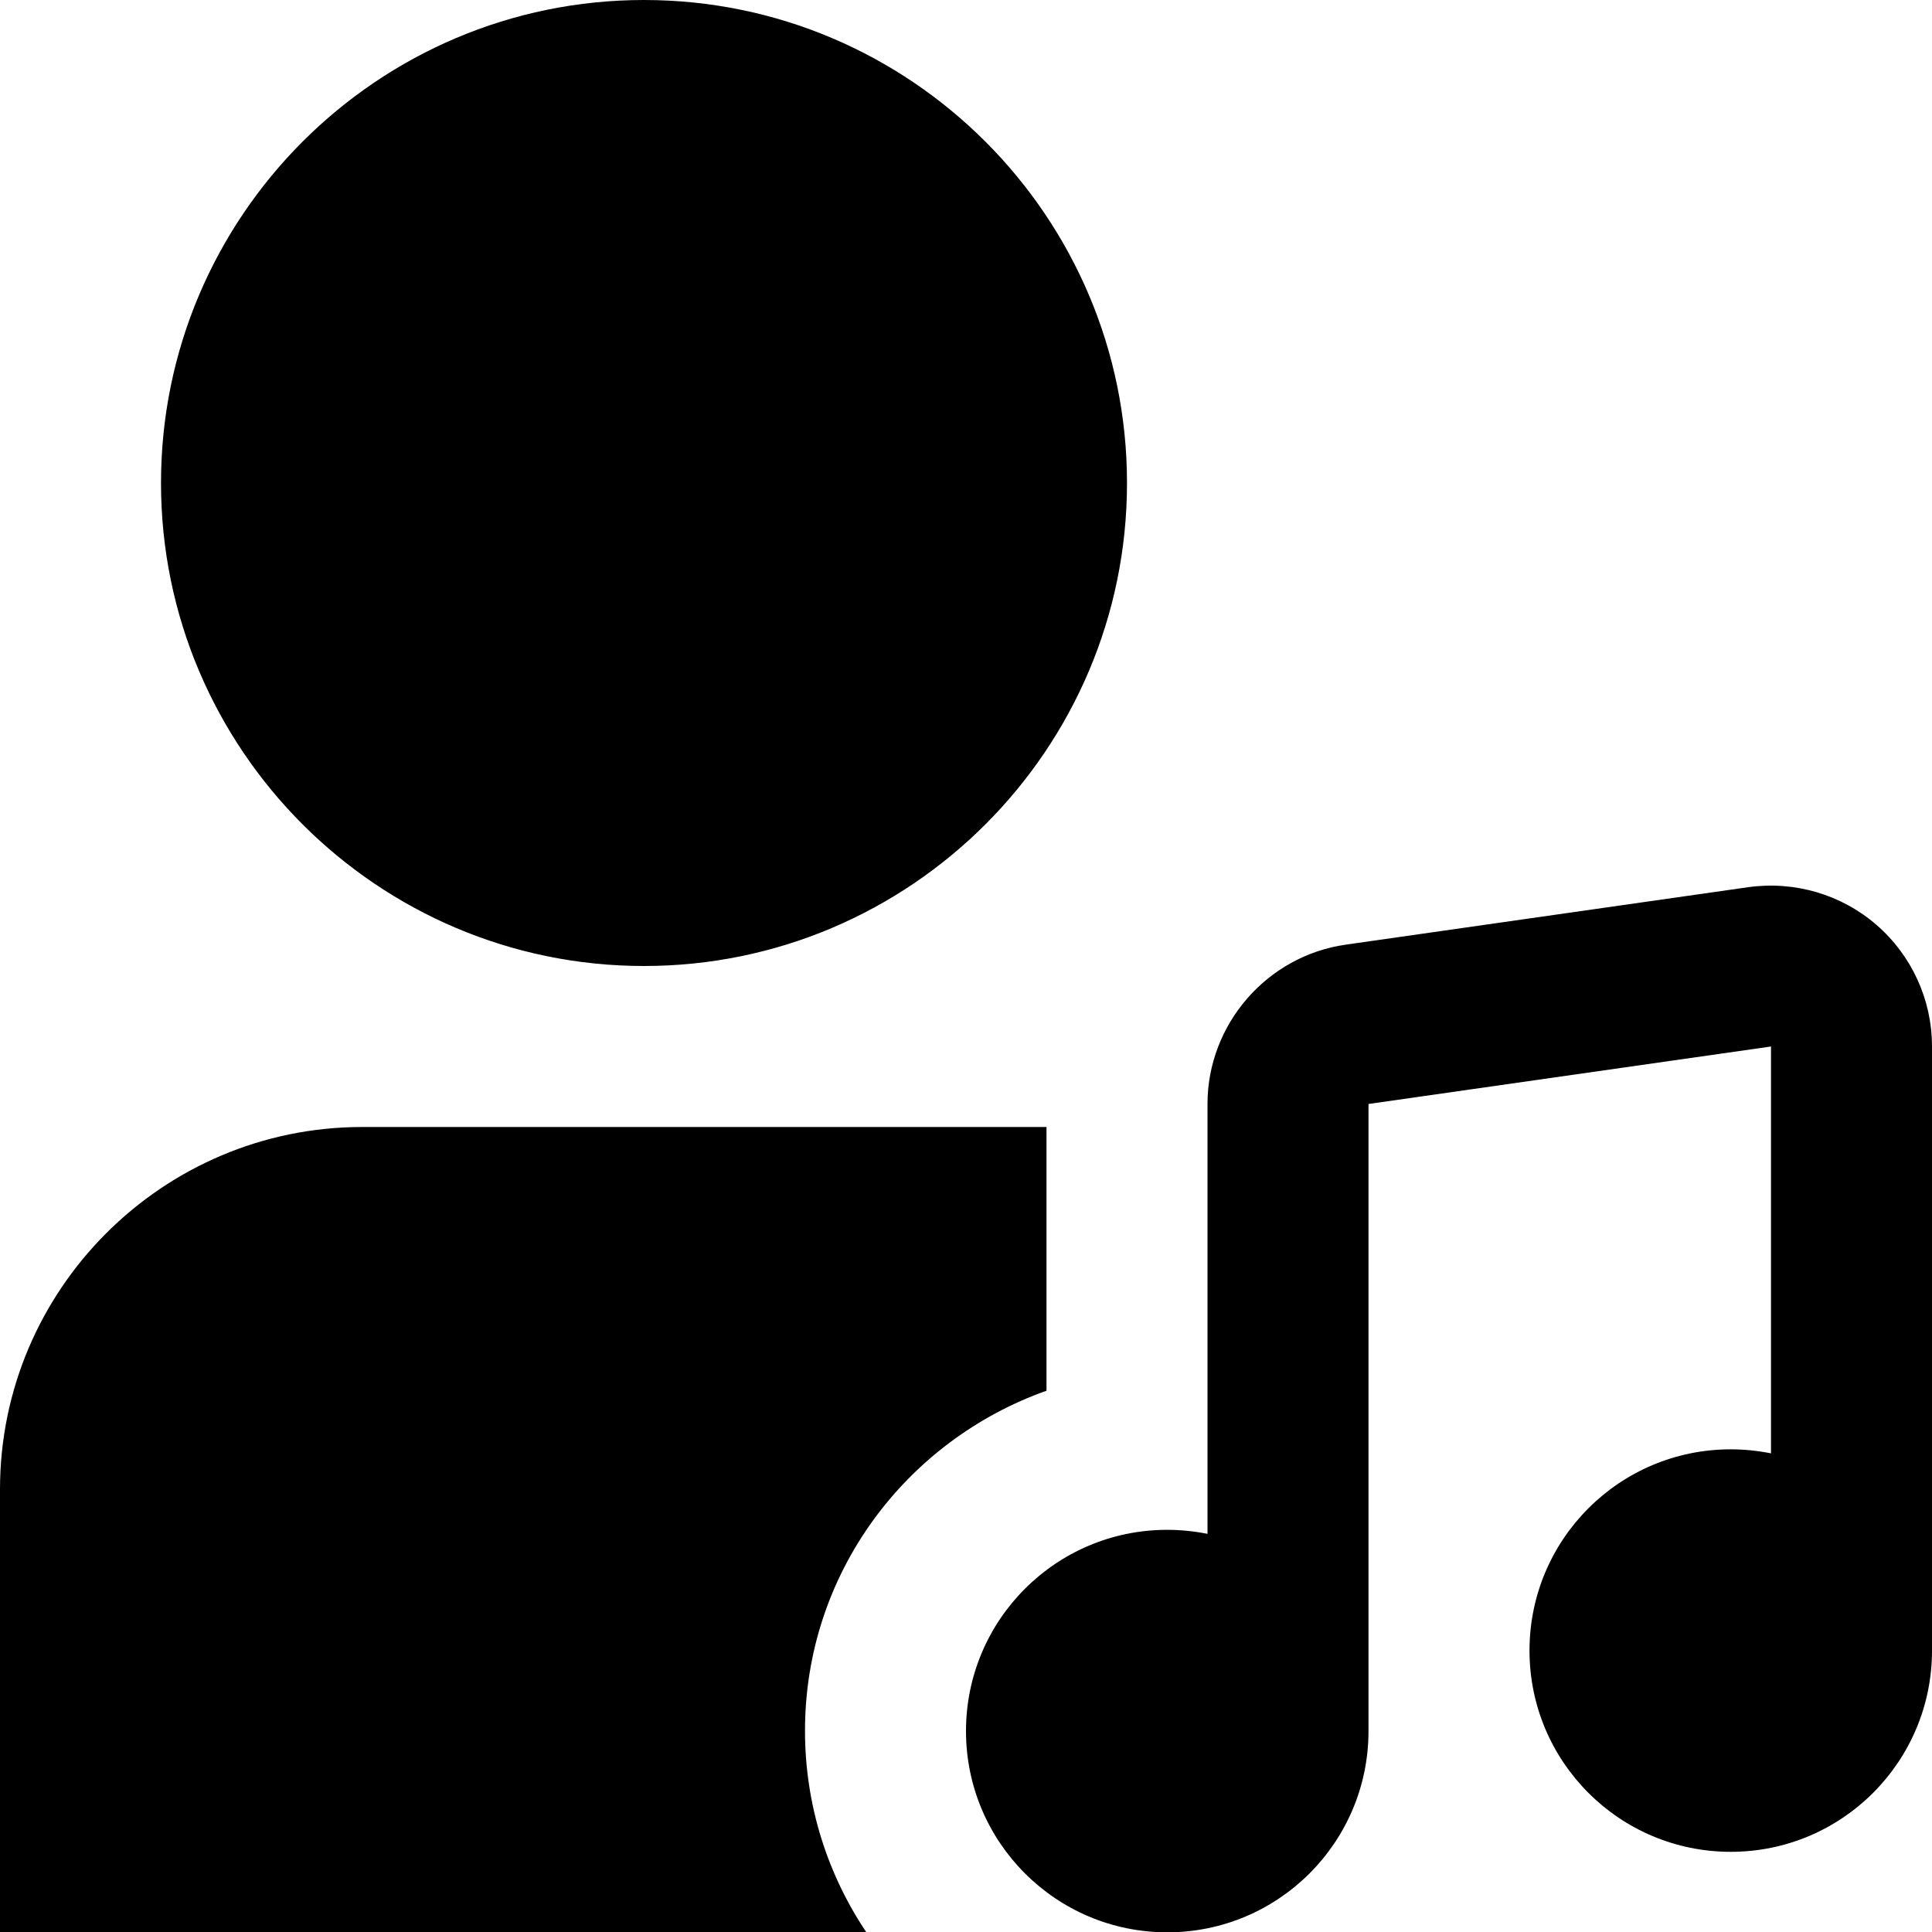 <?xml version="1.0" encoding="UTF-8"?>
<svg xmlns="http://www.w3.org/2000/svg" id="Layer_1" data-name="Layer 1" viewBox="0 0 24 24">
  <path d="m24,20.5h0s0,.003,0,.004c0,1.381-1.119,2.5-2.5,2.5s-2.5-1.119-2.5-2.5,1.119-2.5,2.5-2.5c.171,0,.338.018.5.05v-5.054l-5,.714v7.79h0c0,1.381-1.119,2.5-2.5,2.5s-2.5-1.119-2.5-2.5,1.119-2.5,2.5-2.5c.171,0,.338.018.5.05v-5.34c0-.989.738-1.84,1.717-1.979l5-.714c.576-.08,1.156.089,1.594.469s.689.93.689,1.51v7.5ZM8,12c3.309,0,6-2.691,6-6S11.309,0,8,0,2,2.691,2,6s2.691,6,6,6Zm5,5.276v-3.276H4.5c-2.481,0-4.5,2.019-4.5,4.5v5.5h10.76c-.479-.715-.76-1.575-.76-2.5,0-1.956,1.256-3.605,3-4.224Z"/>
</svg>
